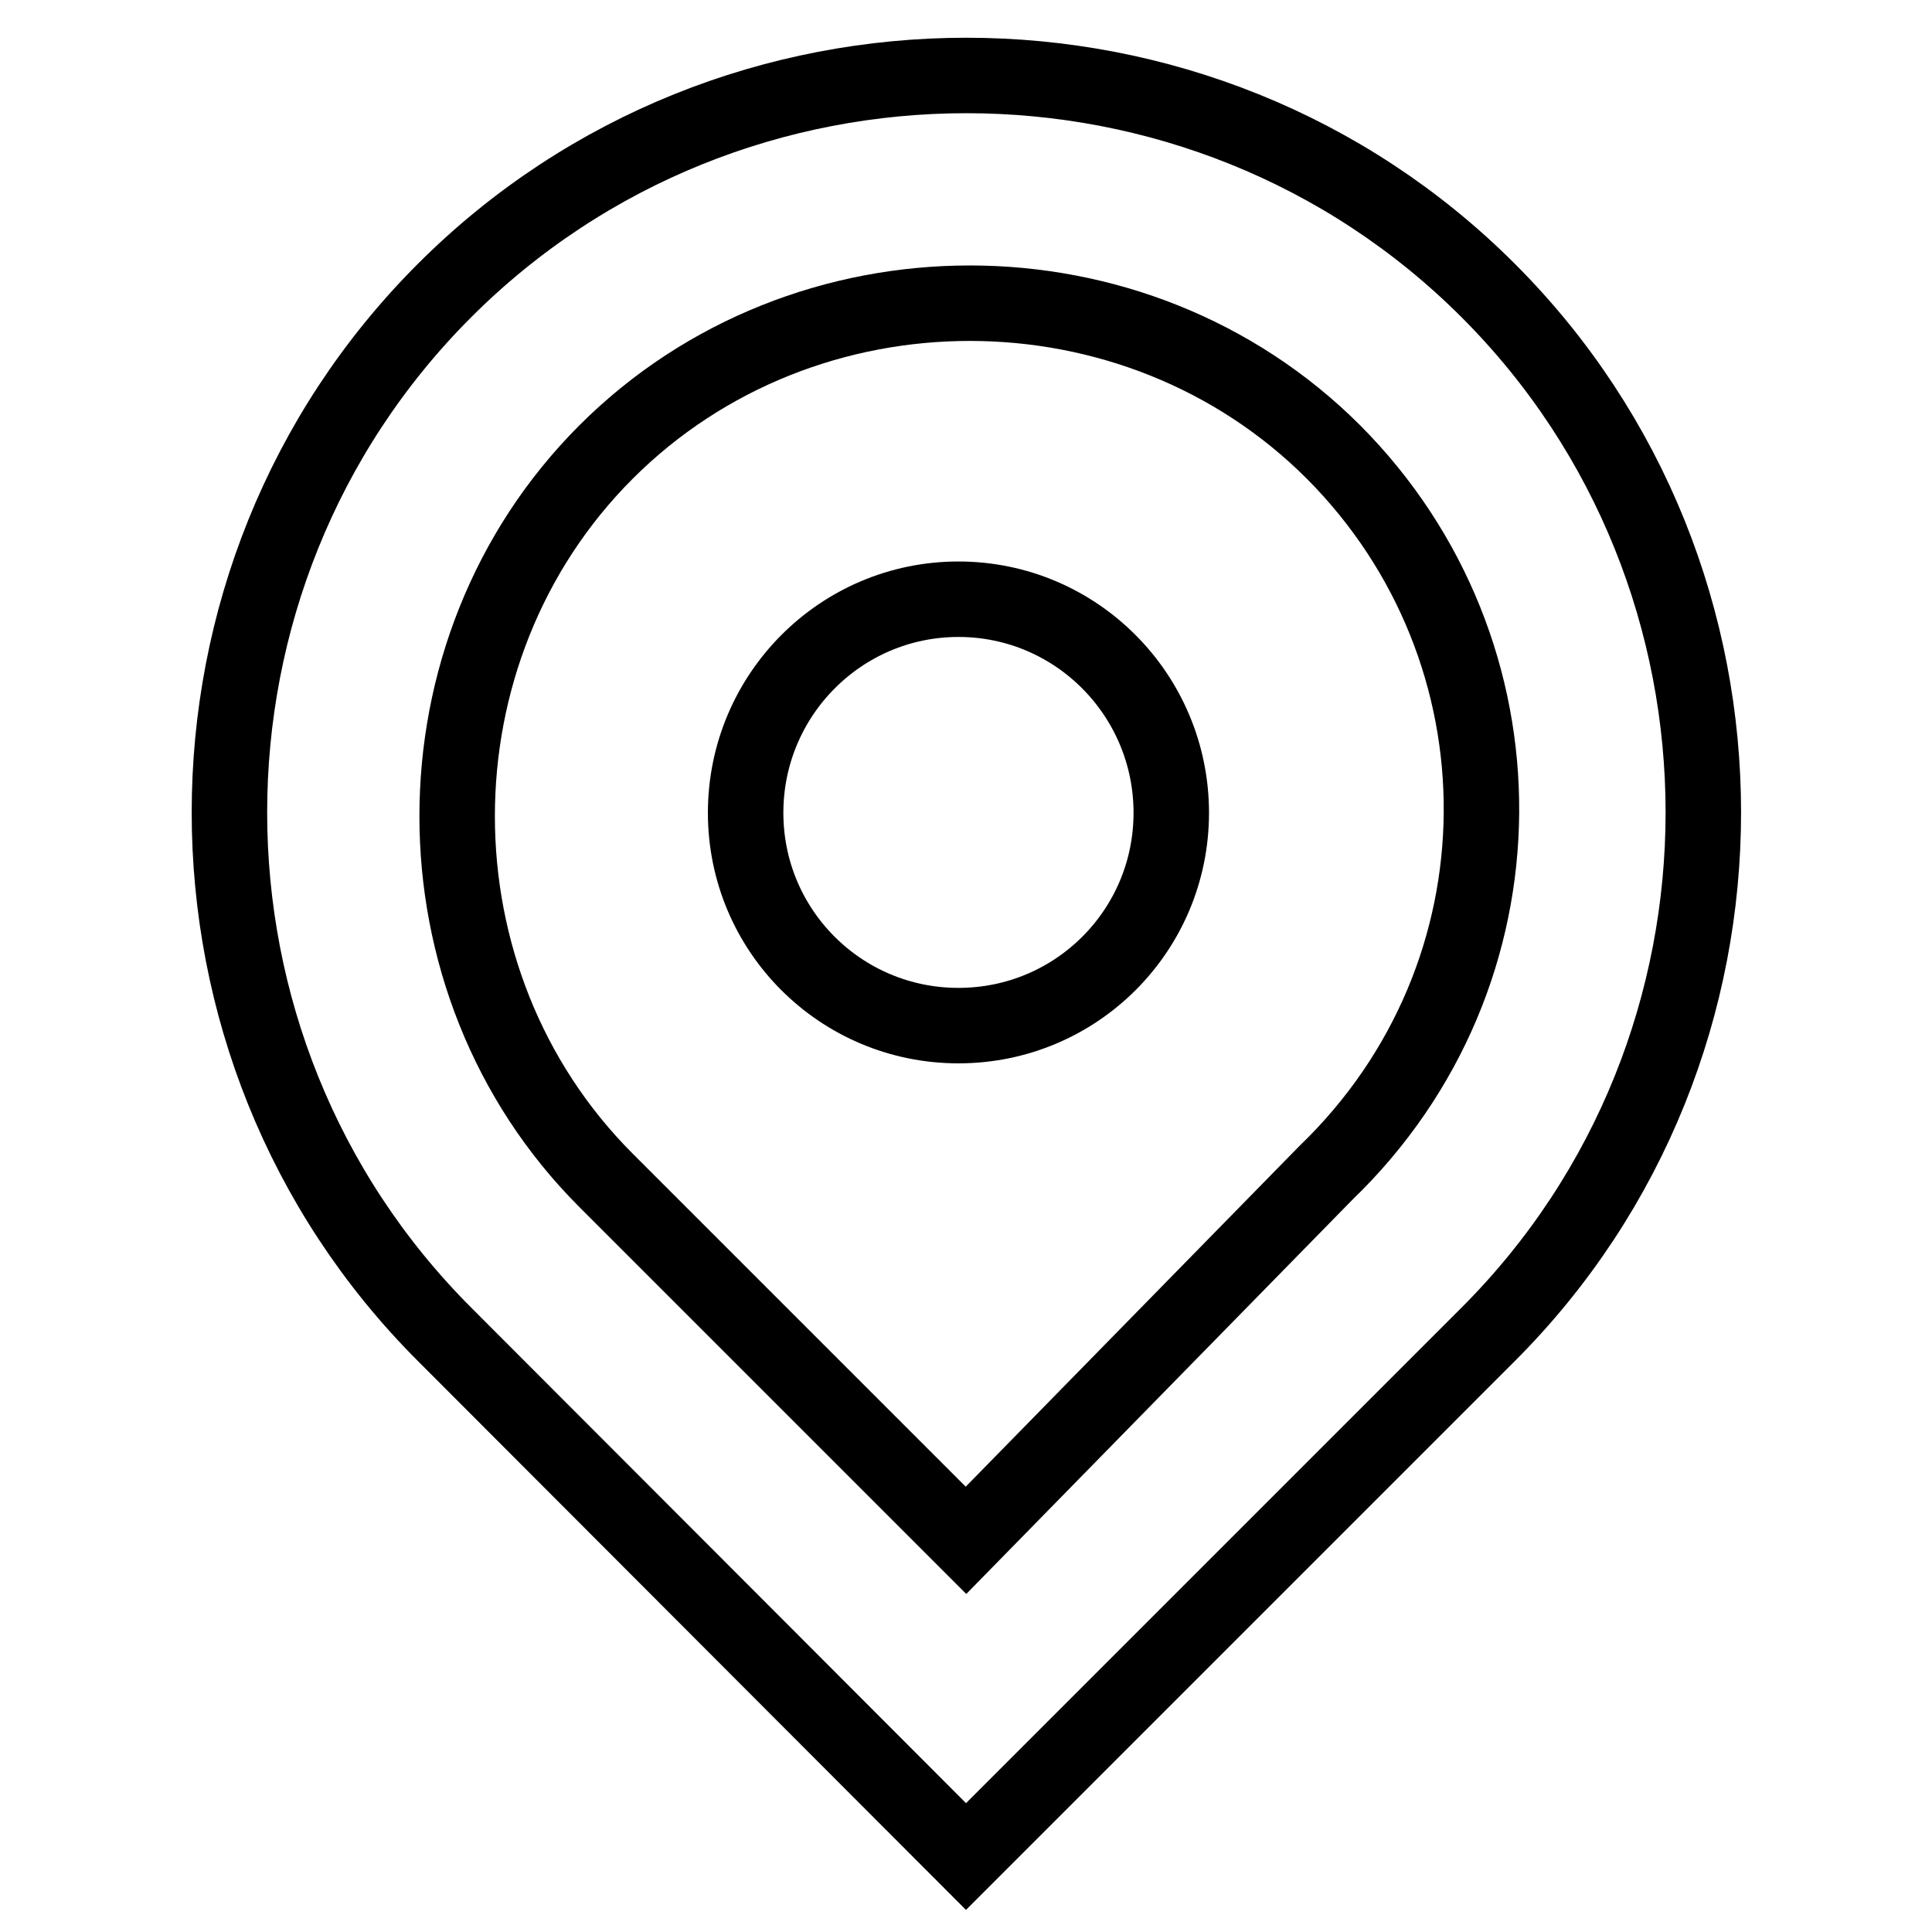 <?xml version="1.0" encoding="utf-8"?>
<!-- Svg Vector Icons : http://www.onlinewebfonts.com/icon -->
<!DOCTYPE svg PUBLIC "-//W3C//DTD SVG 1.1//EN" "http://www.w3.org/Graphics/SVG/1.1/DTD/svg11.dtd">
<svg version="1.1" xmlns="http://www.w3.org/2000/svg" xmlns:xlink="http://www.w3.org/1999/xlink" x="0px" y="0px" viewBox="0 0 256 256" enable-background="new 0 0 256 256" xml:space="preserve">
<g><g><path stroke-width="10" fill-opacity="0" stroke="#000000"  d="M197.2,38.5c-38-38-100.3-38-138.3,0s-38,100.3,0,138.3L128,246l69.2-69.2C235.2,138.8,235.2,76.5,197.2,38.5z M175.7,155.4L128,204.1l-47.7-47.7C54,130.1,54,86.2,80.3,59.9c26.3-26.3,70.1-26.3,96.4,0C203,86.3,203,129.1,175.7,155.4z"/><path stroke-width="10" fill-opacity="0" stroke="#000000"  d="M98.8,107.7c0,15.6,12.6,28.2,28.2,28.2c15.6,0,28.2-12.6,28.2-28.2S142.6,79.4,127,79.4S98.8,92.1,98.8,107.7z"/></g></g>
</svg>